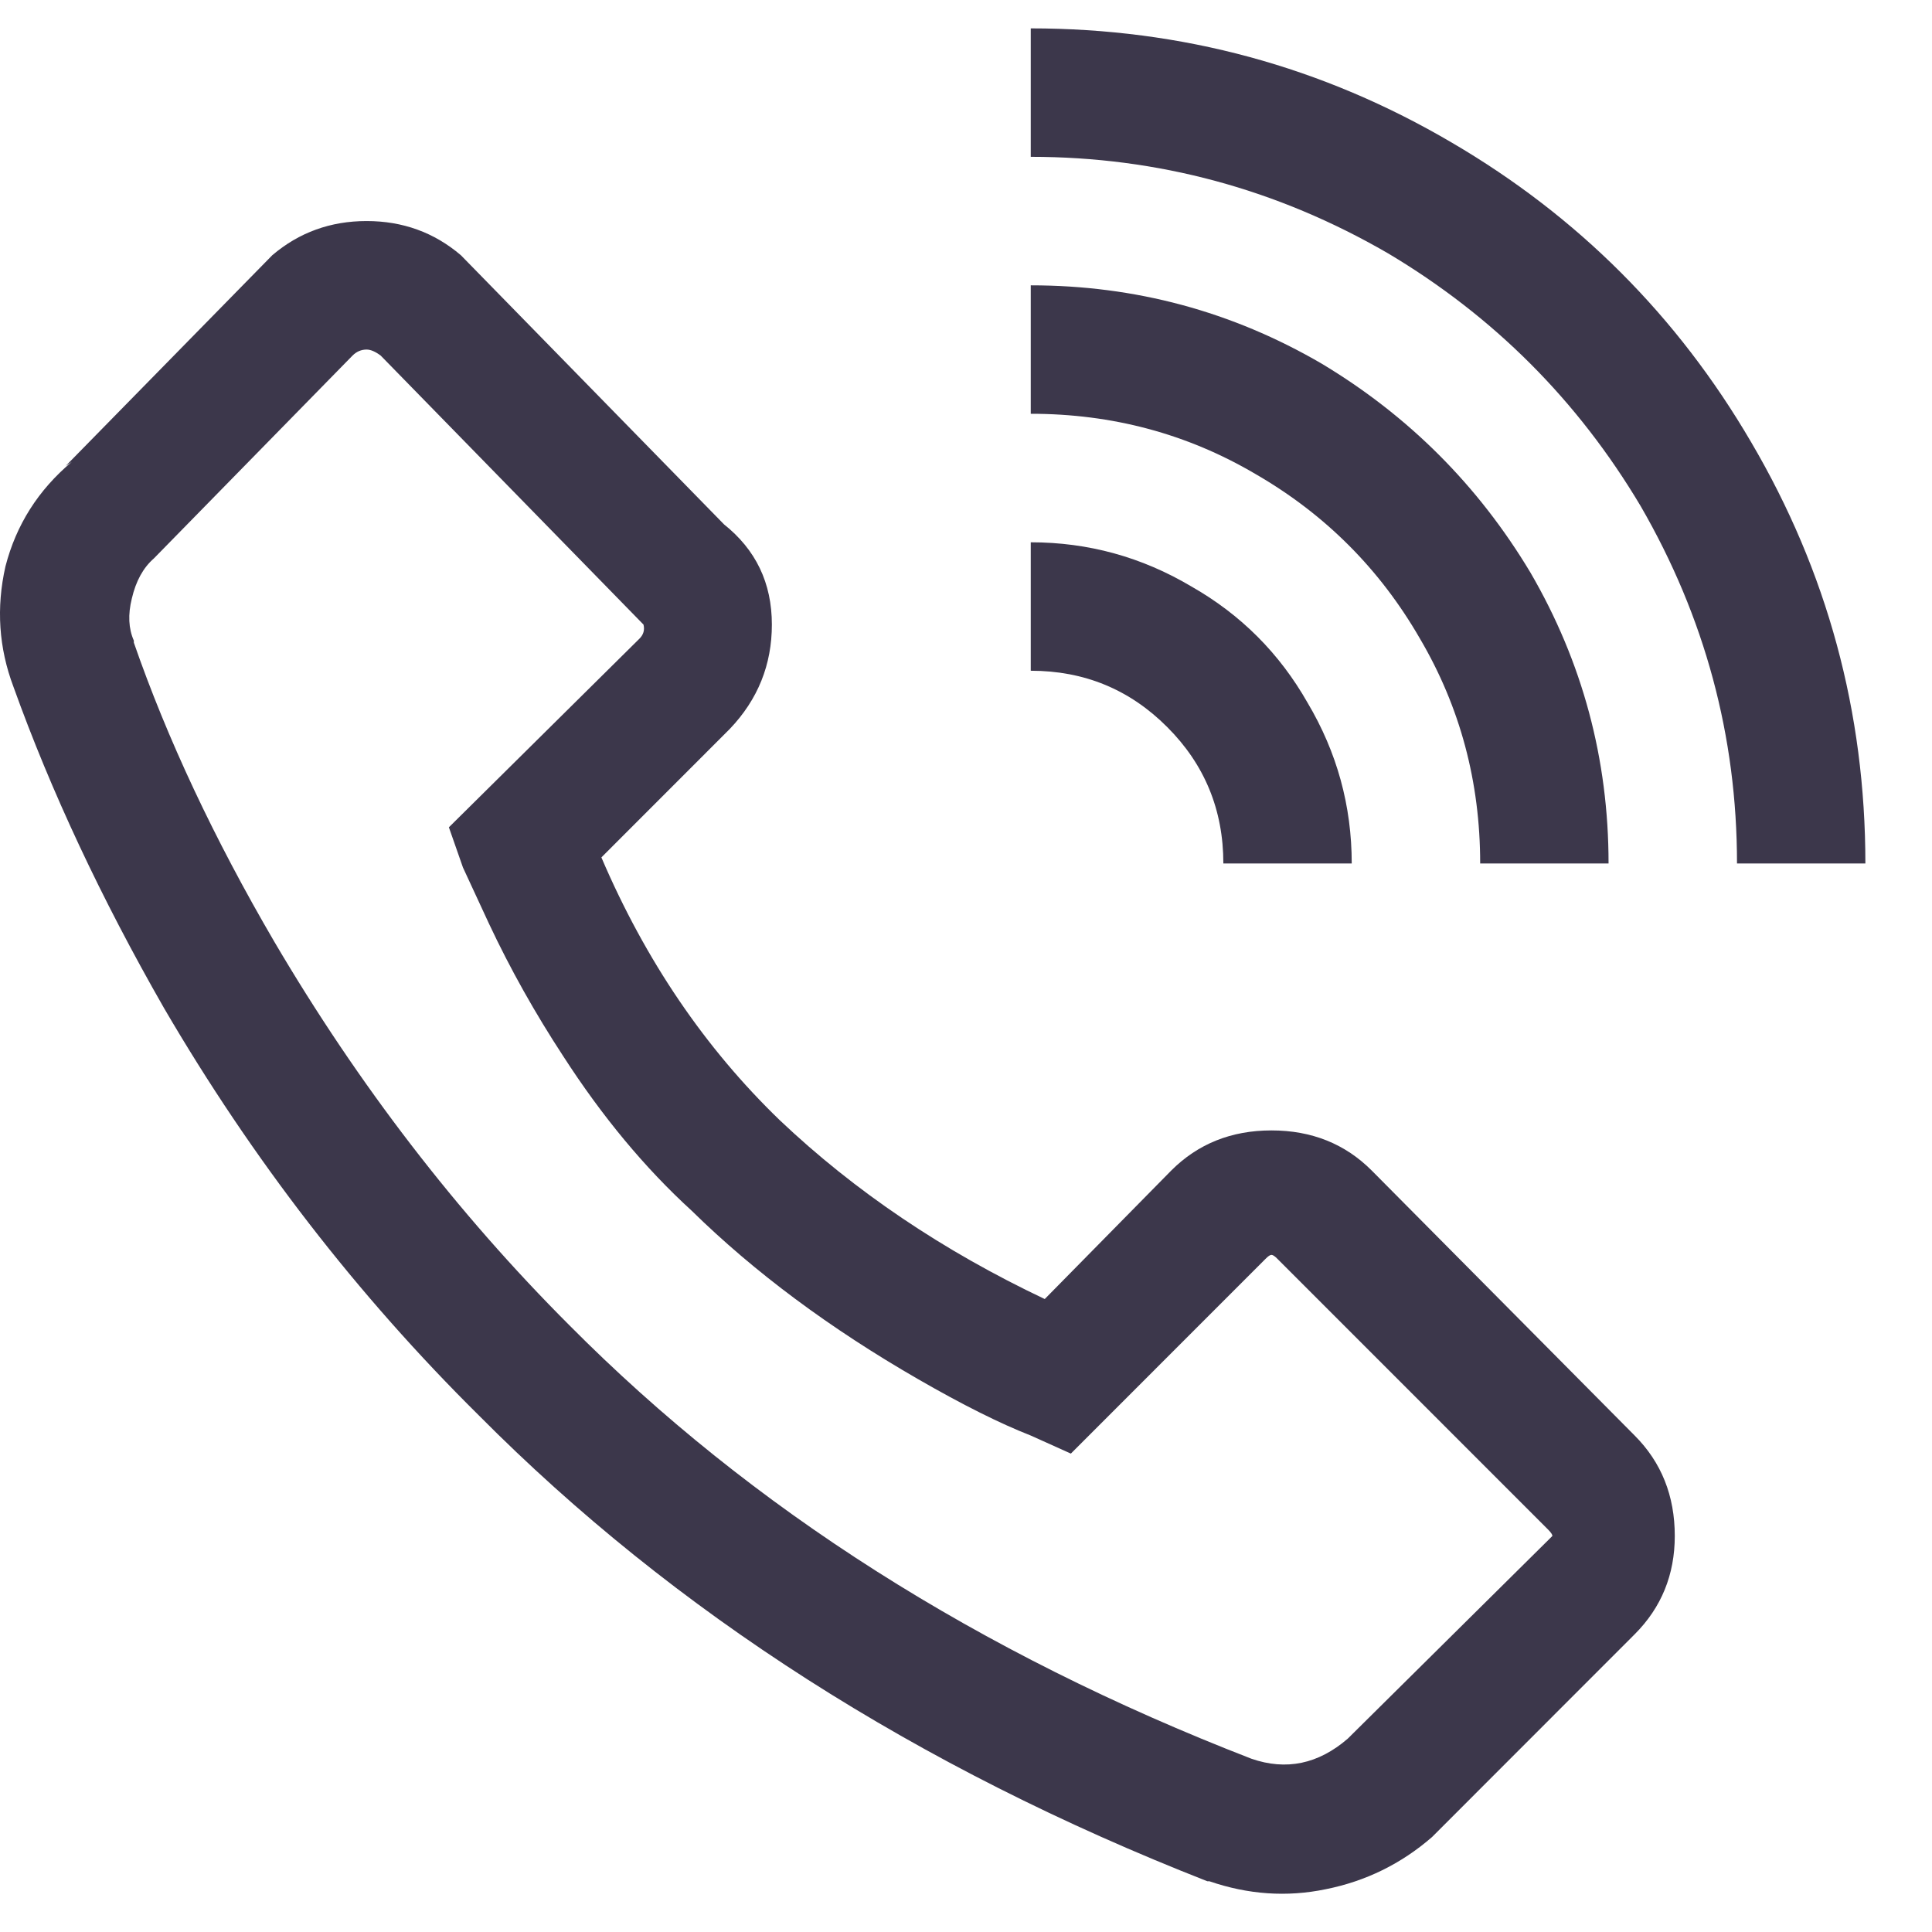 <svg width="29" height="29" viewBox="0 0 29 29" fill="none" xmlns="http://www.w3.org/2000/svg">
<path d="M15.472 0.426V2.354C17.379 2.354 19.166 2.836 20.832 3.801C22.418 4.745 23.683 6.01 24.627 7.597C25.591 9.264 26.073 11.052 26.073 12.961H28C28 10.691 27.428 8.581 26.283 6.633C25.179 4.745 23.683 3.248 21.796 2.143C19.849 0.998 17.74 0.426 15.472 0.426ZM5.503 3.318C4.961 3.318 4.489 3.489 4.087 3.831L0.985 6.995L1.076 6.934C0.574 7.356 0.243 7.878 0.082 8.501C-0.059 9.124 -0.018 9.726 0.202 10.309C0.765 11.876 1.518 13.483 2.461 15.13C3.786 17.4 5.362 19.439 7.189 21.247C10.121 24.2 13.765 26.53 18.122 28.238H18.152C18.734 28.438 19.316 28.479 19.899 28.358C20.501 28.238 21.033 27.976 21.495 27.575L24.537 24.531C24.938 24.13 25.139 23.637 25.139 23.055C25.139 22.452 24.938 21.95 24.537 21.548L20.591 17.571C20.19 17.169 19.688 16.968 19.085 16.968C18.483 16.968 17.981 17.169 17.58 17.571L15.682 19.499C14.156 18.776 12.831 17.882 11.707 16.817C10.583 15.733 9.689 14.417 9.027 12.87L10.954 10.942C11.376 10.5 11.586 9.978 11.586 9.375C11.586 8.752 11.346 8.25 10.864 7.868L10.954 7.959L6.918 3.831C6.517 3.489 6.045 3.318 5.503 3.318ZM15.472 4.283V6.211C16.696 6.211 17.821 6.512 18.845 7.115C19.889 7.718 20.712 8.541 21.314 9.586C21.916 10.61 22.218 11.735 22.218 12.961H24.145C24.145 11.394 23.754 9.937 22.971 8.592C22.188 7.286 21.143 6.241 19.838 5.458C18.493 4.674 17.038 4.283 15.472 4.283ZM5.503 5.247C5.563 5.247 5.633 5.277 5.714 5.337L9.659 9.375C9.679 9.455 9.659 9.526 9.599 9.586L6.738 12.418L6.949 13.021L7.34 13.865C7.661 14.548 8.033 15.21 8.454 15.853C9.037 16.757 9.679 17.531 10.382 18.173C11.325 19.098 12.46 19.941 13.785 20.704C14.448 21.086 15.01 21.367 15.472 21.548L16.074 21.819L18.995 18.897C19.035 18.856 19.065 18.836 19.085 18.836C19.106 18.836 19.136 18.856 19.176 18.897L23.242 22.964C23.282 23.005 23.302 23.035 23.302 23.055C23.302 23.055 23.282 23.075 23.242 23.115L20.23 26.098C19.788 26.48 19.306 26.58 18.784 26.399C14.688 24.812 11.275 22.643 8.545 19.891C6.858 18.204 5.382 16.285 4.118 14.136C3.214 12.589 2.511 11.092 2.009 9.646V9.616C1.929 9.435 1.919 9.224 1.979 8.983C2.04 8.722 2.15 8.521 2.311 8.381L5.292 5.337C5.352 5.277 5.423 5.247 5.503 5.247ZM15.472 8.14V10.068C16.275 10.068 16.957 10.349 17.519 10.912C18.082 11.474 18.363 12.157 18.363 12.961H20.29C20.29 12.097 20.069 11.293 19.628 10.55C19.206 9.807 18.624 9.224 17.881 8.802C17.138 8.361 16.335 8.14 15.472 8.14Z" fill="#3C374B"/>
</svg>

